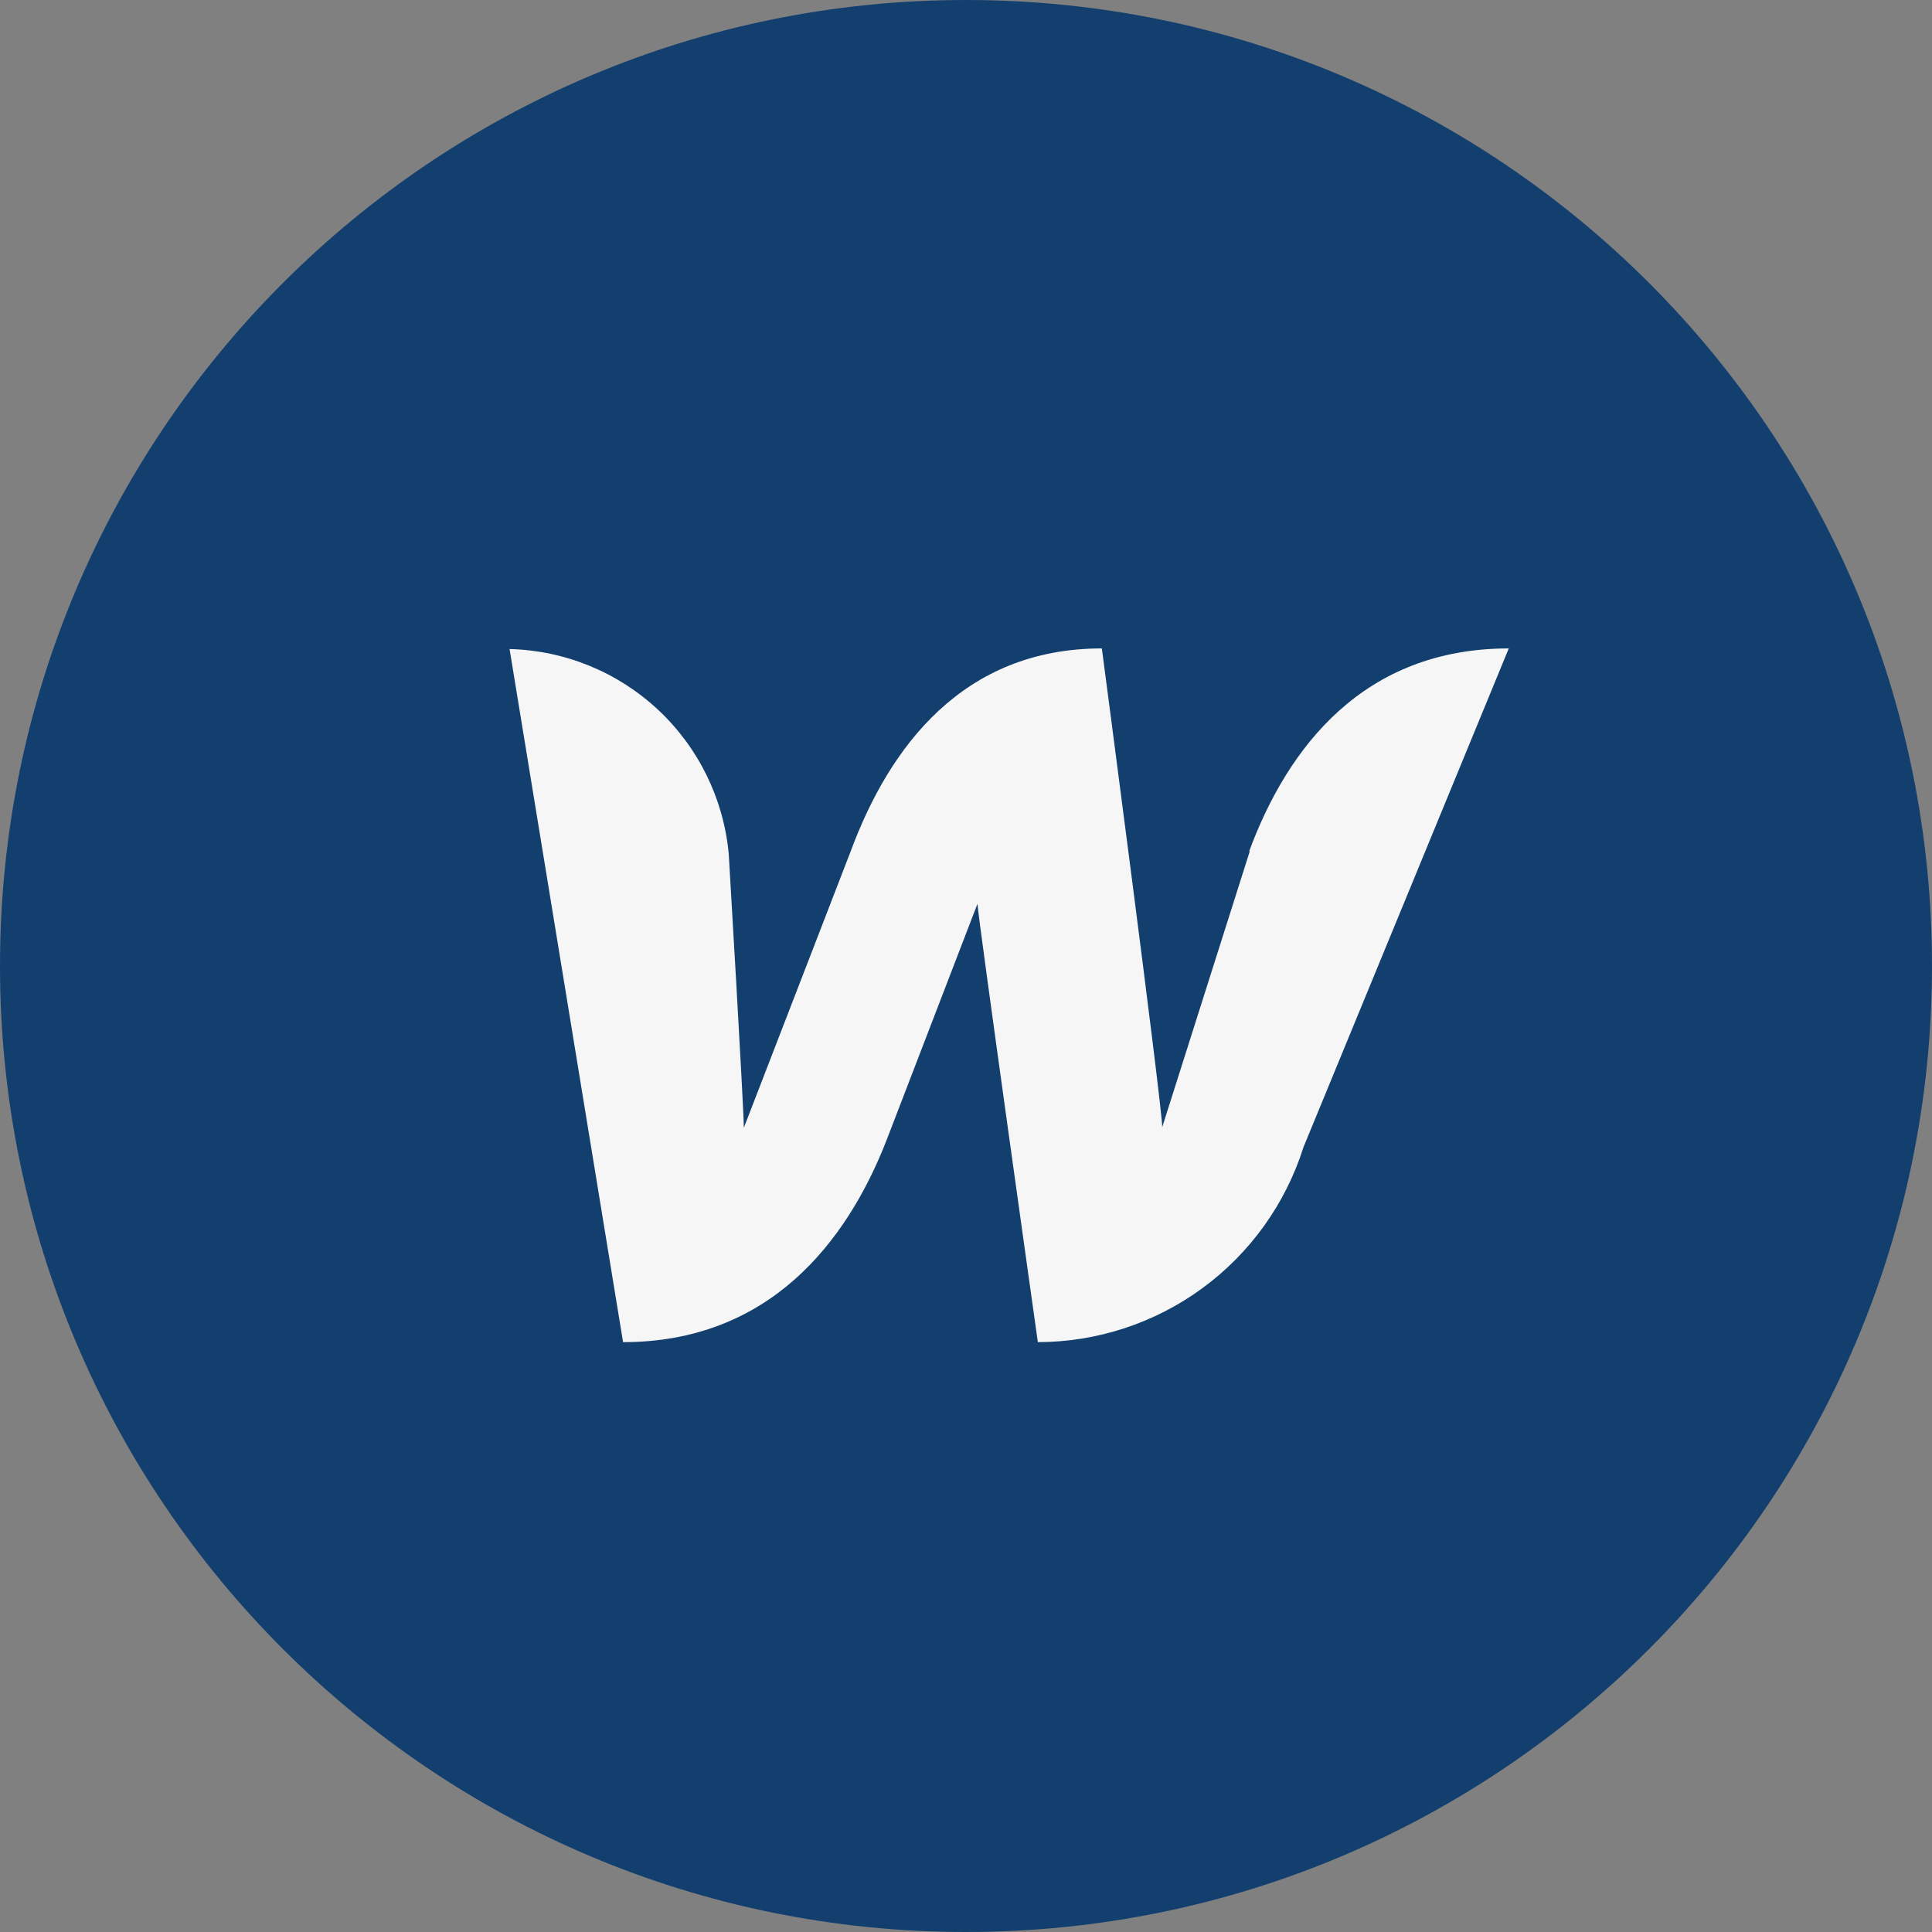 <svg width="64" height="64" viewBox="0 0 64 64" fill="none" xmlns="http://www.w3.org/2000/svg">
<rect x="0" y="0" width="64" height="64" fill="#808080" stroke="none"/>
<g clip-path="url(#clip0_761_43)">
<path d="M32 64C49.673 64 64 49.673 64 32C64 14.327 49.673 0 32 0C14.327 0 0 14.327 0 32C0 49.673 14.327 64 32 64Z" fill="#133F6F"/>
<path d="M41.4 28.2L38.5 37.34C38.5 36.64 36.5 21.48 36.5 21.48C31.9 21.48 29.46 24.74 28.18 28.2L24.64 37.36C24.64 36.7 24.14 28.28 24.14 28.28C23.969 26.457 23.136 24.76 21.798 23.511C20.46 22.261 18.71 21.546 16.88 21.5L20.64 44.46C25.44 44.46 28.04 41.2 29.38 37.74L32.38 29.94C32.38 30.26 34.38 44.46 34.38 44.46C36.343 44.458 38.254 43.83 39.836 42.669C41.418 41.507 42.589 39.872 43.18 38L49.98 21.48C45.18 21.48 42.66 24.74 41.38 28.2H41.4Z" fill="#F6F6F6"/>
</g>
<defs>
<clipPath id="clip0_761_43">
<rect width="64" height="64" fill="white"/>
</clipPath>
</defs>
</svg>
